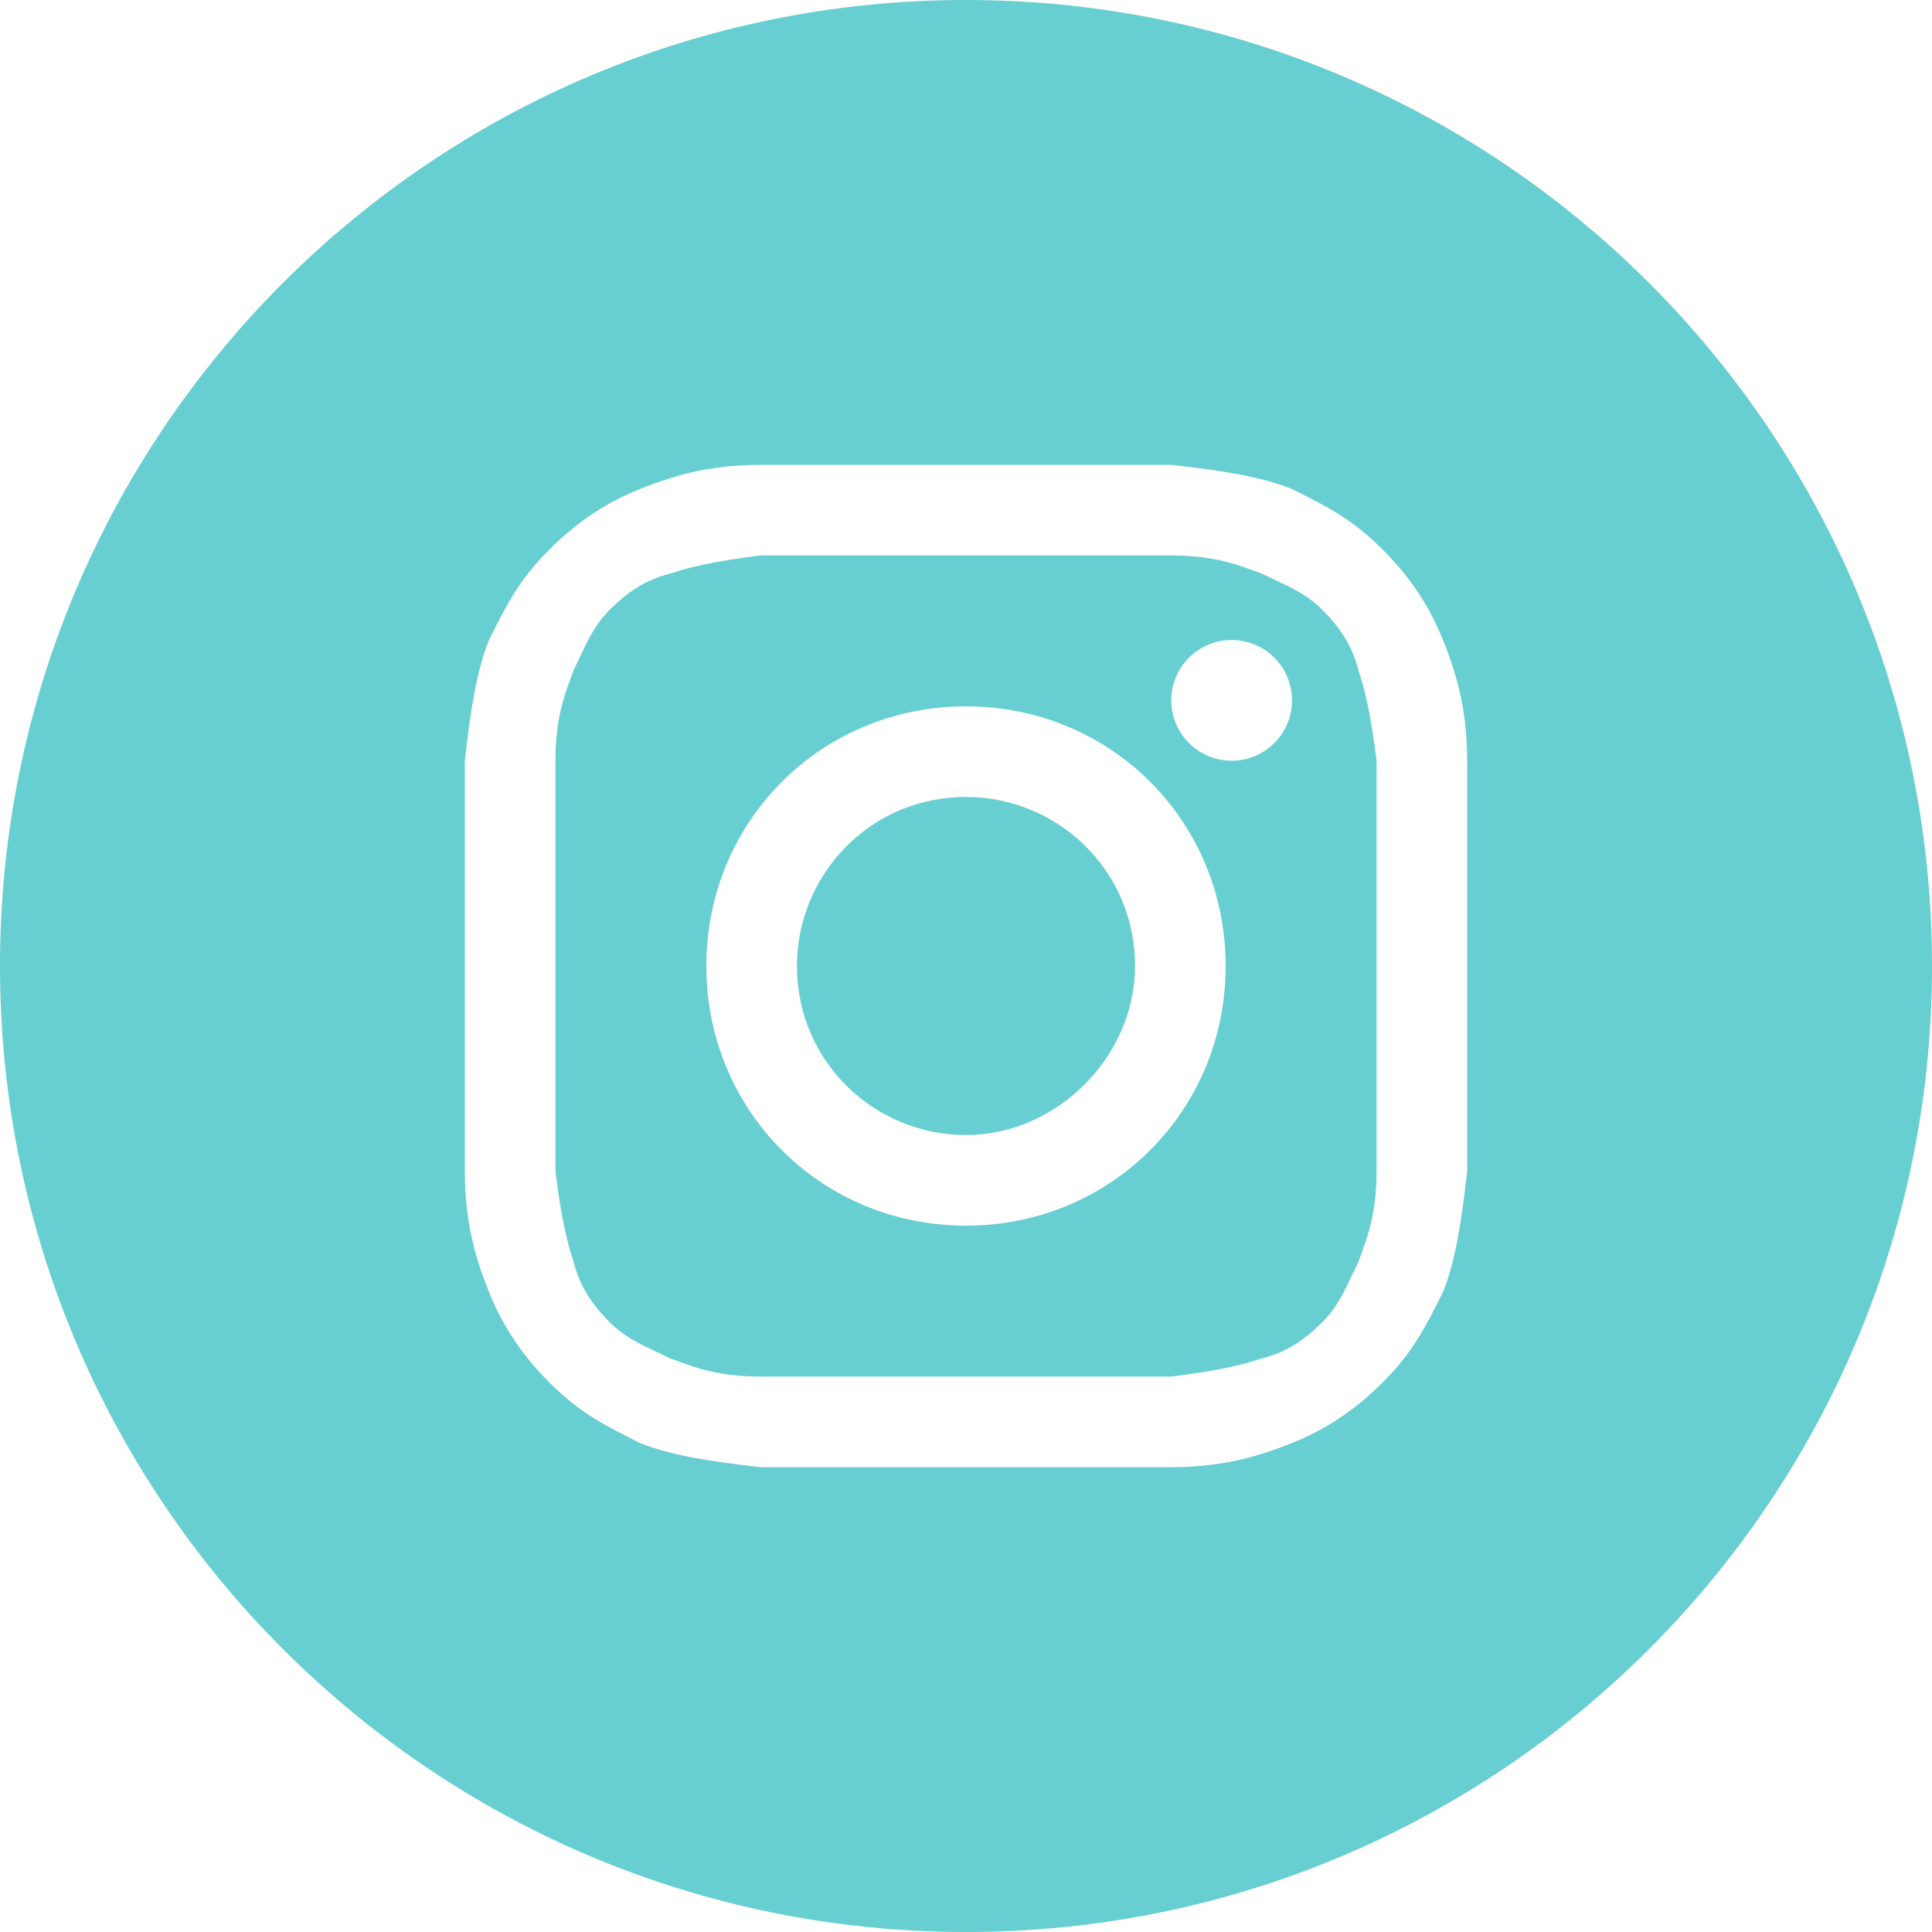 <svg width="20" height="20" viewBox="0 0 20 20" fill="none" xmlns="http://www.w3.org/2000/svg">
<path d="M10 11.75C9.062 11.75 8.25 11 8.25 10C8.25 9.062 9 8.25 10 8.25C10.938 8.25 11.75 9 11.75 10C11.75 10.938 10.938 11.75 10 11.75Z" fill="#02ADB3" fill-opacity="0.6"/>
<path fill-rule="evenodd" clip-rule="evenodd" d="M12.125 5.75H7.875C7.375 5.812 7.125 5.875 6.938 5.938C6.688 6 6.5 6.125 6.312 6.312C6.164 6.461 6.094 6.609 6.009 6.789C5.987 6.836 5.964 6.885 5.938 6.938C5.928 6.966 5.917 6.997 5.905 7.03C5.839 7.208 5.75 7.452 5.75 7.875V12.125C5.812 12.625 5.875 12.875 5.938 13.062C6 13.312 6.125 13.5 6.312 13.688C6.461 13.836 6.609 13.906 6.789 13.991C6.836 14.013 6.885 14.036 6.938 14.062C6.967 14.072 6.997 14.083 7.03 14.095C7.208 14.161 7.452 14.25 7.875 14.25H12.125C12.625 14.188 12.875 14.125 13.062 14.062C13.312 14 13.5 13.875 13.688 13.688C13.836 13.539 13.906 13.391 13.991 13.211C14.013 13.164 14.036 13.115 14.062 13.062C14.072 13.034 14.083 13.003 14.095 12.97C14.161 12.792 14.25 12.548 14.25 12.125V7.875C14.188 7.375 14.125 7.125 14.062 6.938C14 6.688 13.875 6.5 13.688 6.312C13.539 6.164 13.391 6.094 13.211 6.009C13.164 5.987 13.115 5.964 13.062 5.938C13.034 5.928 13.003 5.917 12.97 5.905C12.792 5.839 12.548 5.75 12.125 5.75ZM10 7.312C8.5 7.312 7.312 8.5 7.312 10C7.312 11.5 8.5 12.688 10 12.688C11.5 12.688 12.688 11.5 12.688 10C12.688 8.5 11.5 7.312 10 7.312ZM13.375 7.25C13.375 7.595 13.095 7.875 12.75 7.875C12.405 7.875 12.125 7.595 12.125 7.25C12.125 6.905 12.405 6.625 12.75 6.625C13.095 6.625 13.375 6.905 13.375 7.25Z" fill="#02ADB3" fill-opacity="0.6"/>
<path fill-rule="evenodd" clip-rule="evenodd" d="M0 10C0 4.477 4.477 0 10 0C15.523 0 20 4.477 20 10C20 15.523 15.523 20 10 20C4.477 20 0 15.523 0 10ZM7.875 4.812H12.125C12.688 4.875 13.062 4.938 13.375 5.062C13.75 5.25 14 5.375 14.312 5.688C14.625 6 14.812 6.312 14.938 6.625C15.062 6.938 15.188 7.312 15.188 7.875V12.125C15.125 12.688 15.062 13.062 14.938 13.375C14.75 13.75 14.625 14 14.312 14.312C14 14.625 13.688 14.812 13.375 14.938C13.062 15.062 12.688 15.188 12.125 15.188H7.875C7.312 15.125 6.938 15.062 6.625 14.938C6.25 14.75 6 14.625 5.688 14.312C5.375 14 5.188 13.688 5.062 13.375C4.938 13.062 4.812 12.688 4.812 12.125V7.875C4.875 7.312 4.938 6.938 5.062 6.625C5.25 6.25 5.375 6 5.688 5.688C6 5.375 6.312 5.188 6.625 5.062C6.938 4.938 7.312 4.812 7.875 4.812Z" fill="#02ADB3" fill-opacity="0.6"/>
</svg>
